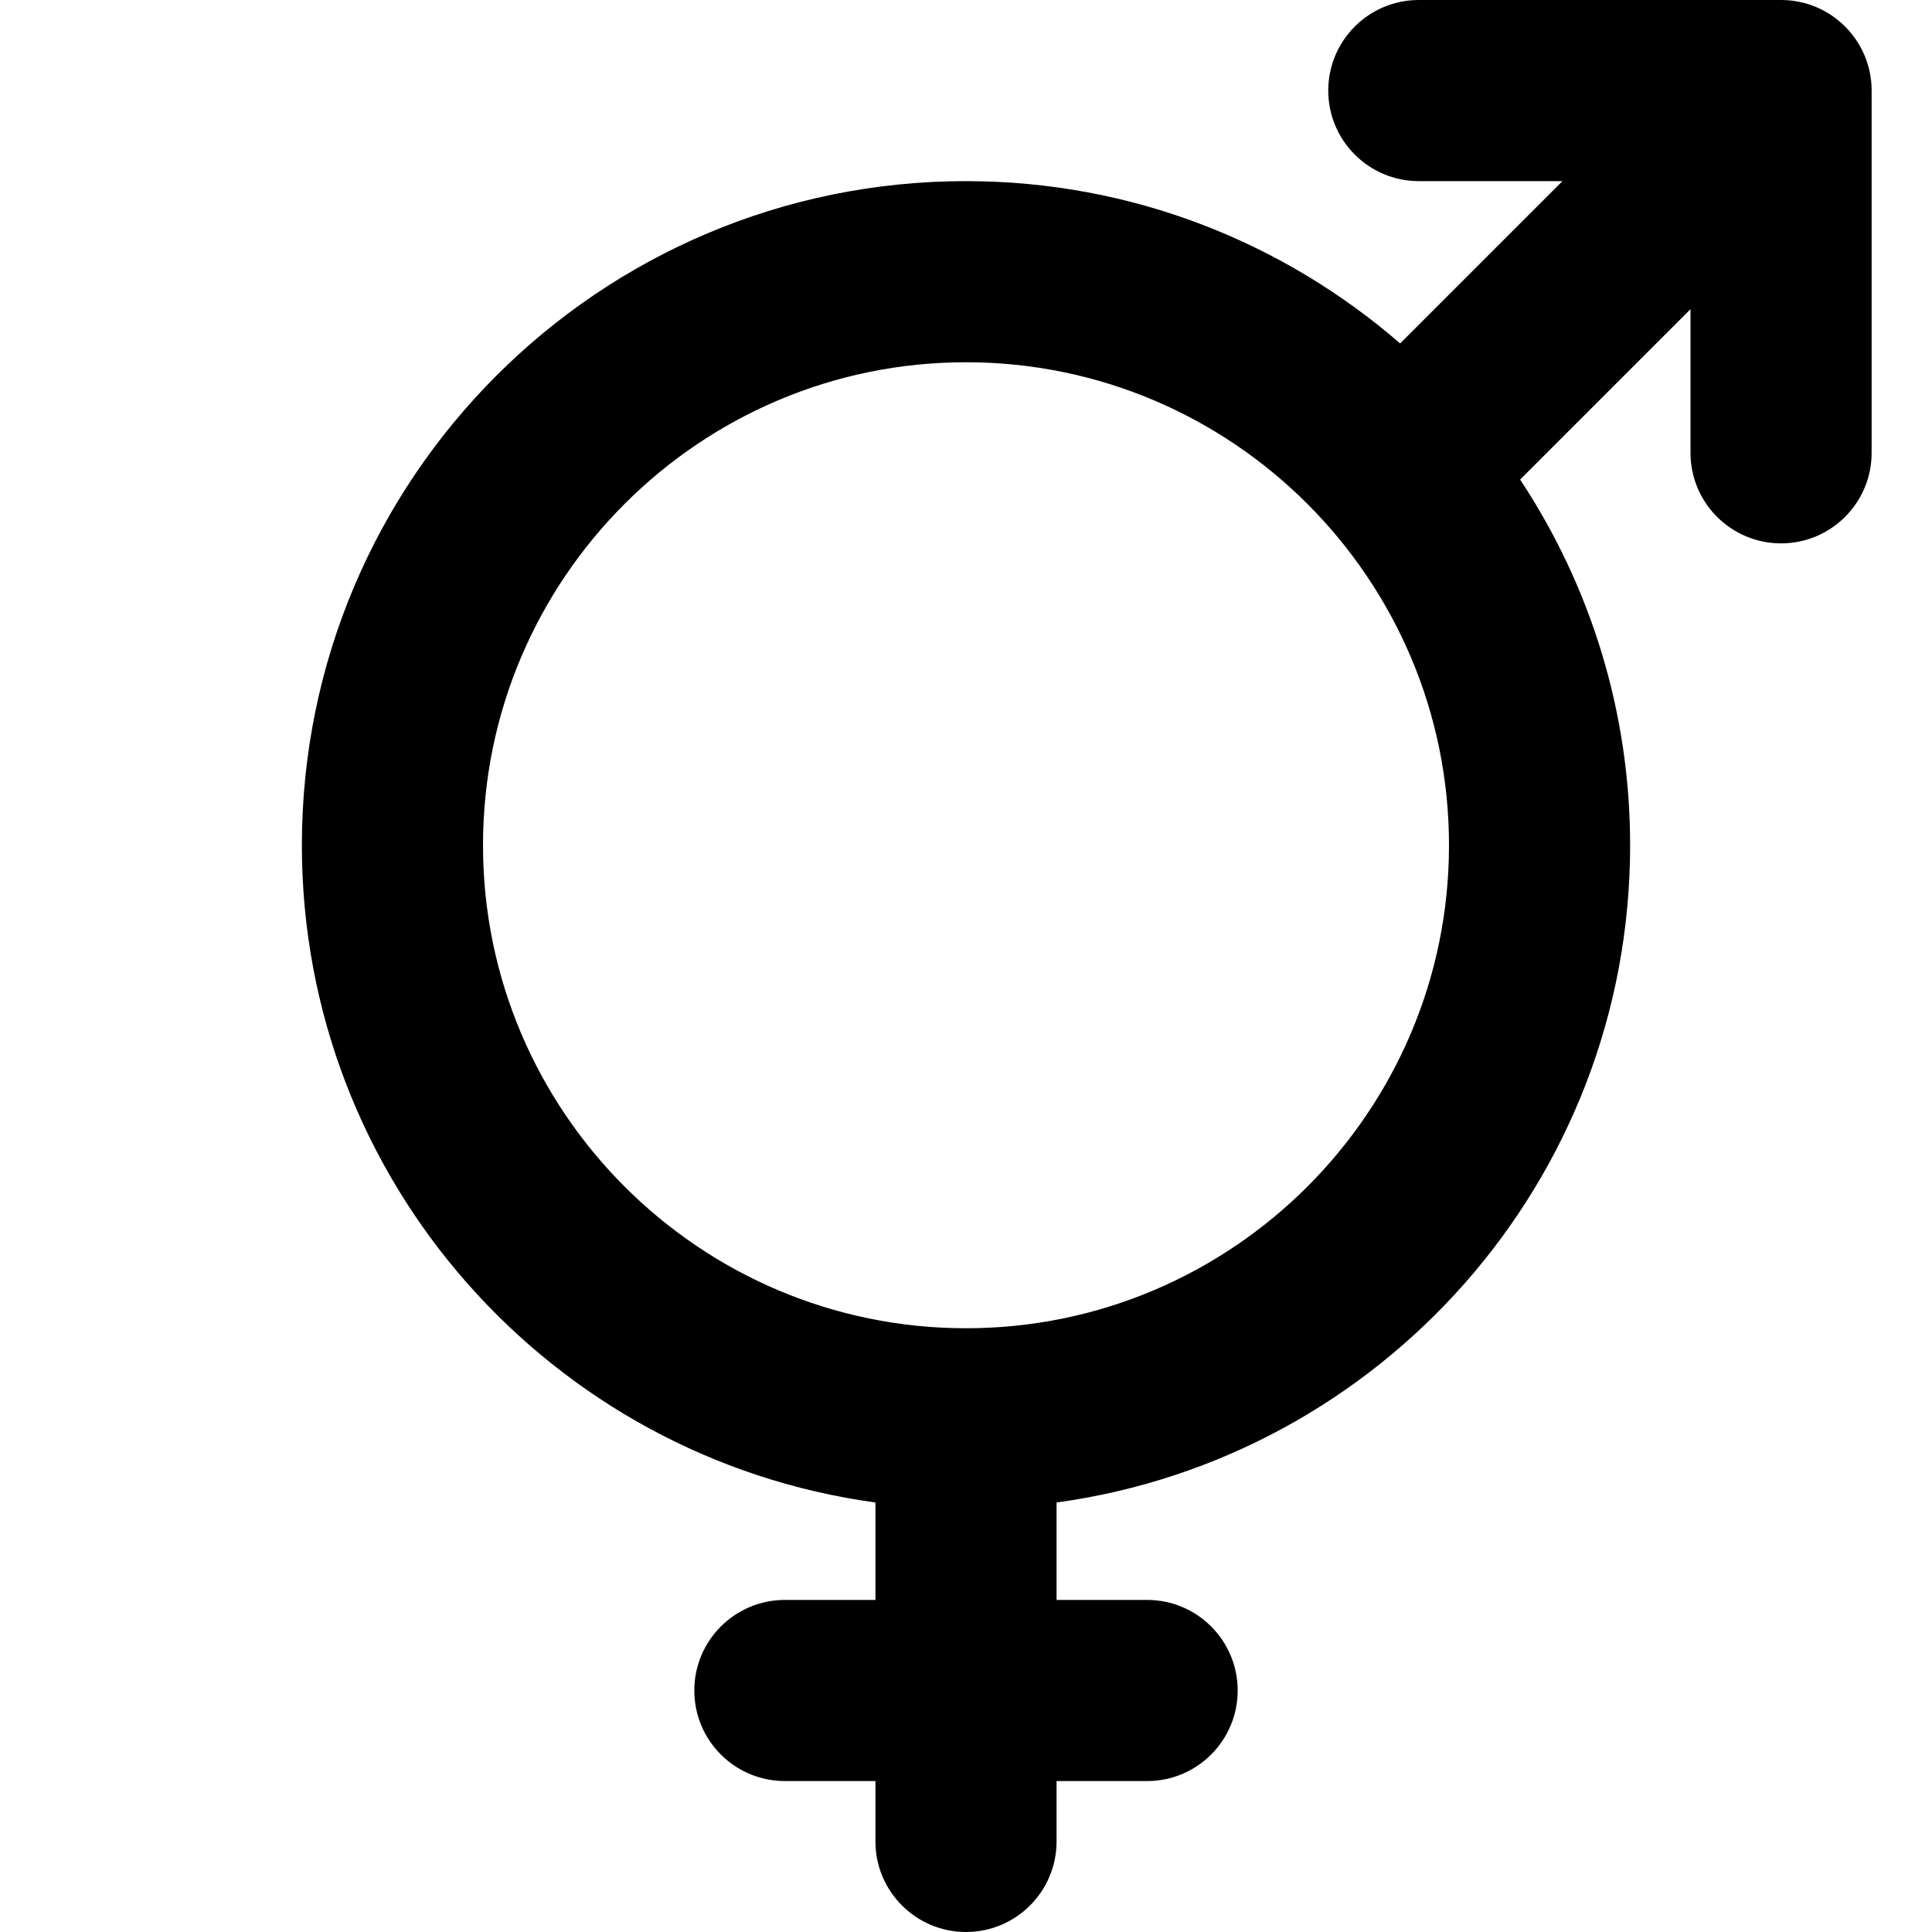 <svg xmlns="http://www.w3.org/2000/svg" viewBox="0 0 512 512"><!-- Font Awesome Pro 6.0.0-alpha2 by @fontawesome - https://fontawesome.com License - https://fontawesome.com/license (Commercial License) --><path d="M472 0H376C362.75 0 352 10.75 352 24S362.75 48 376 48H414.062L371.053 91.01C340.188 64.283 300.033 48 256 48C158.799 48 80 126.799 80 224C80 313.039 146.182 386.443 232 398.176V424H208C194.75 424 184 434.75 184 448S194.75 472 208 472H232V488C232 501.25 242.75 512 256 512S280 501.25 280 488V472H304C317.25 472 328 461.25 328 448S317.25 424 304 424H280V398.176C365.818 386.443 432 313.039 432 224C432 188.174 421.232 154.891 402.848 127.09L448 81.938V120C448 133.25 458.75 144 472 144S496 133.25 496 120V24C496 10.75 485.25 0 472 0ZM256 352C185.42 352 128 294.58 128 224S185.42 96 256 96S384 153.42 384 224S326.58 352 256 352Z"/></svg>